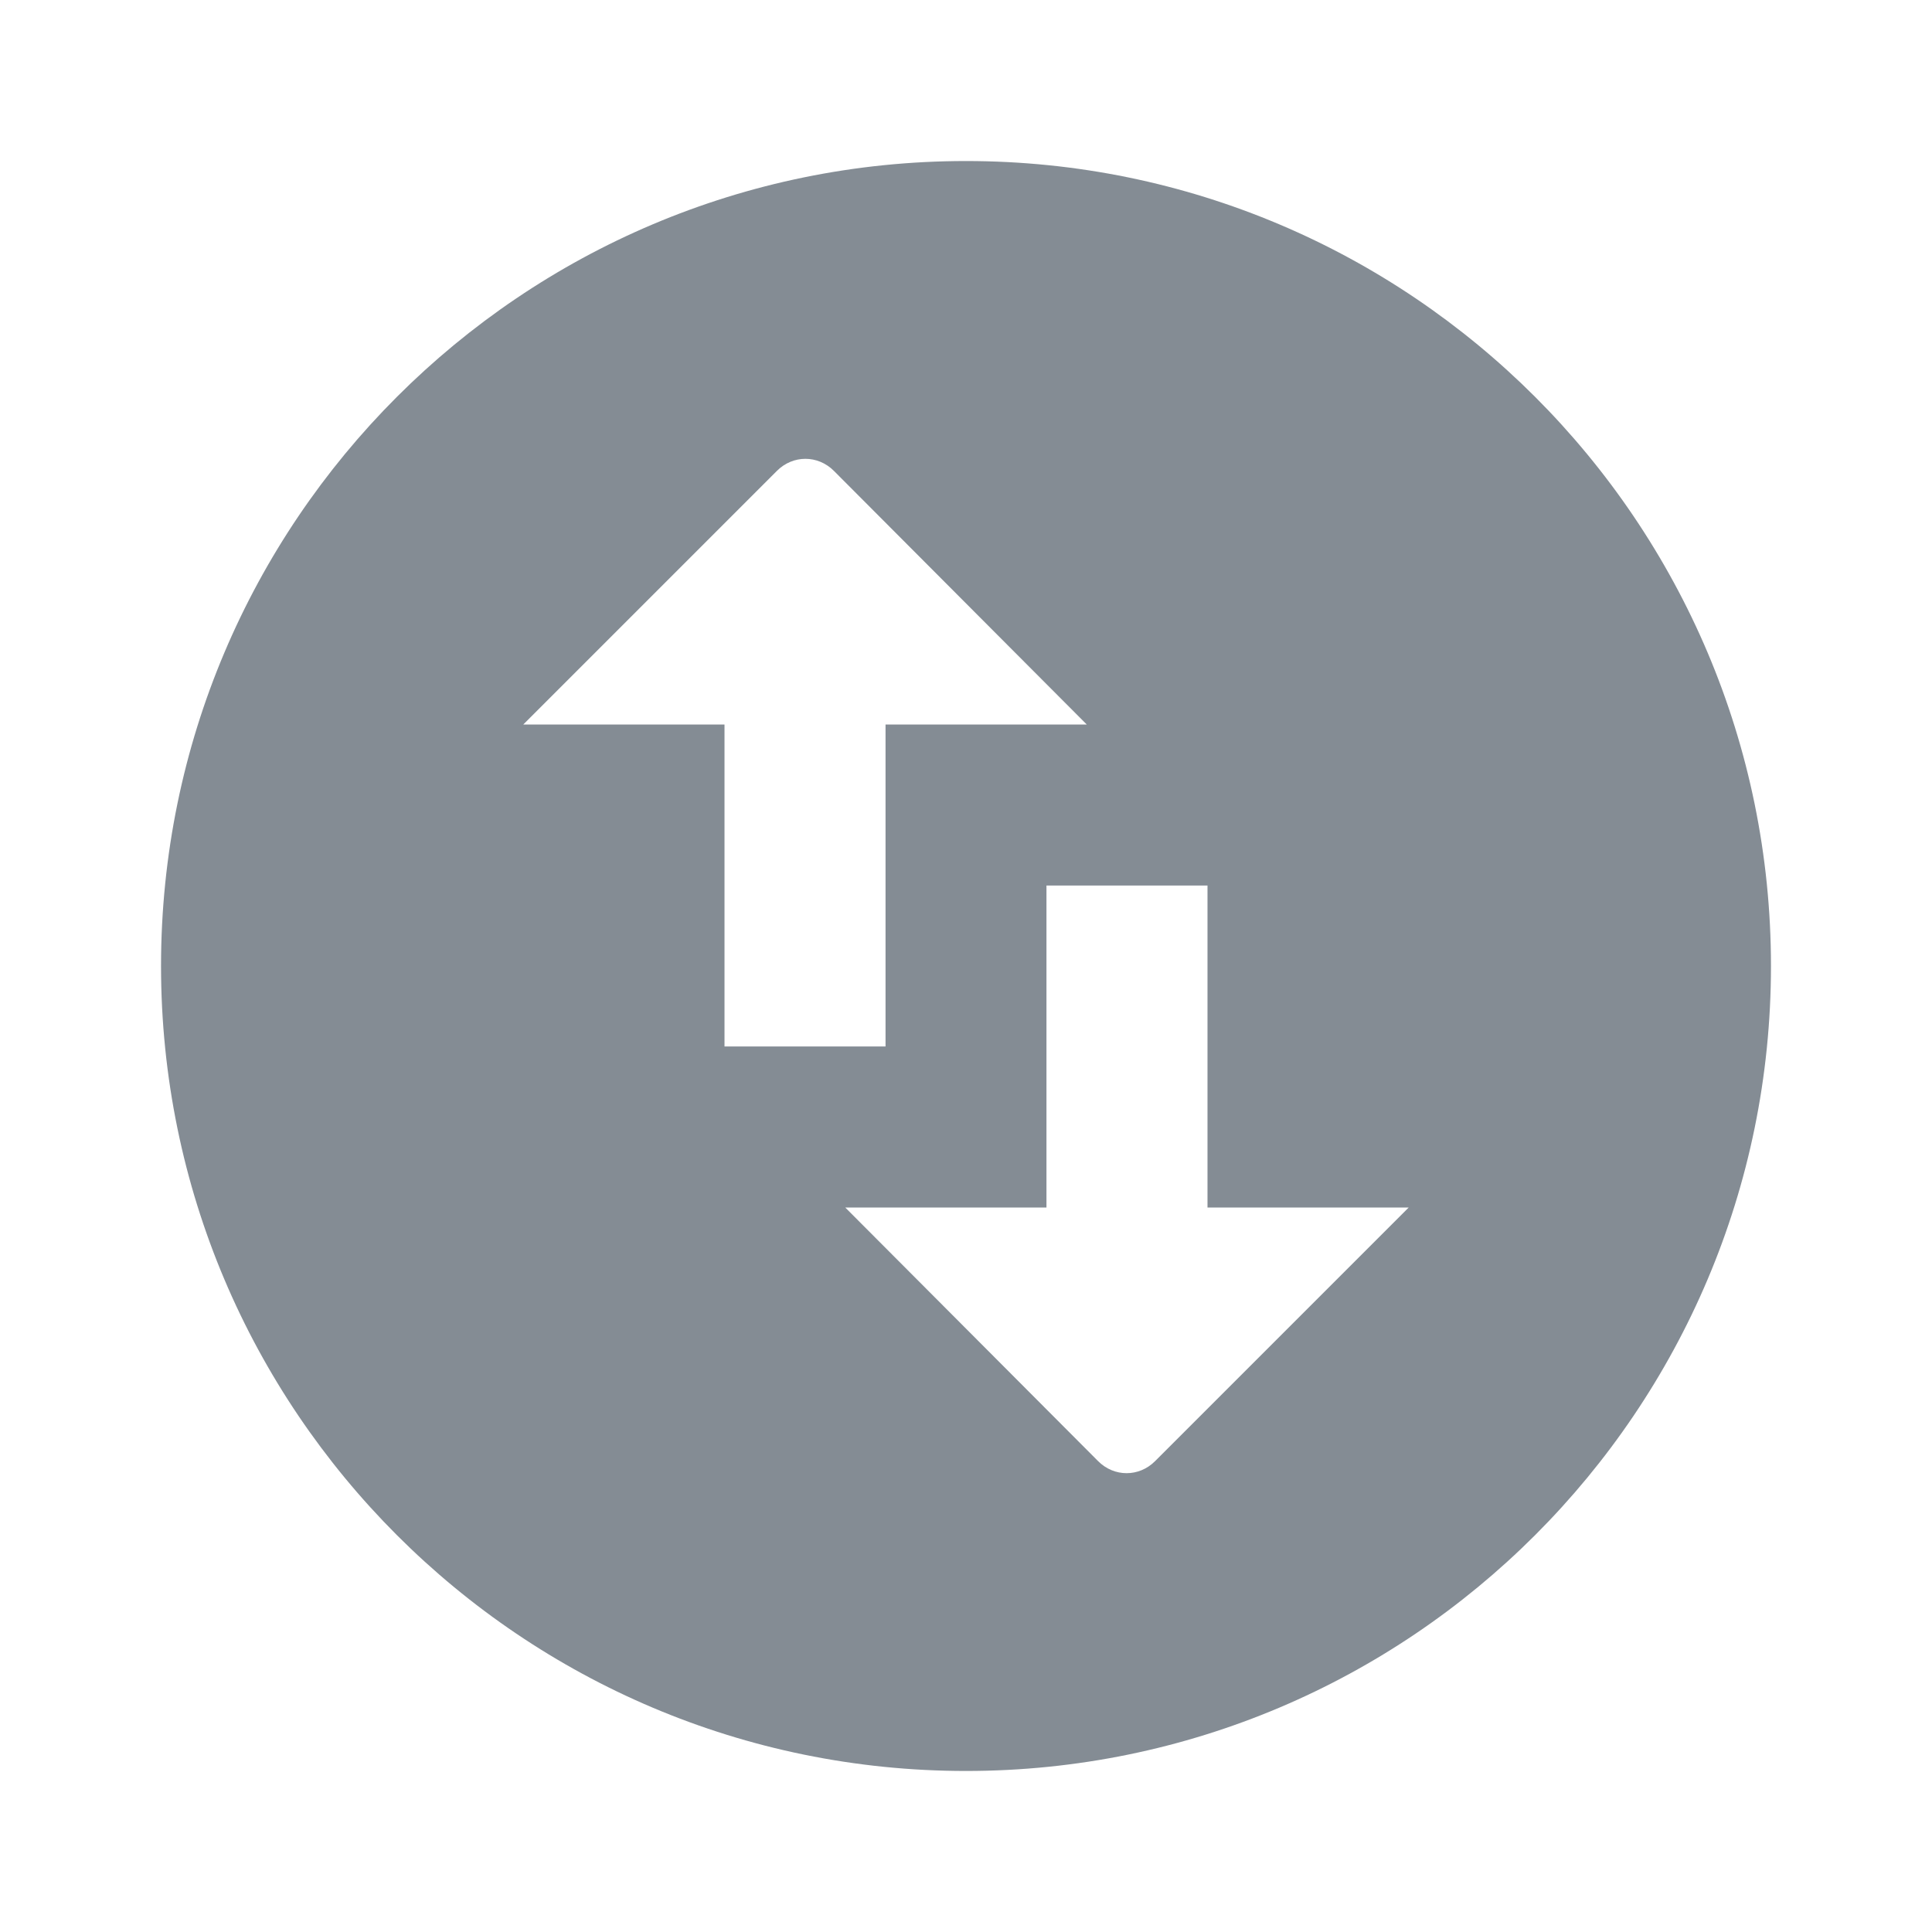 <svg width="20" height="20" viewBox="0 0 20 20" fill="none" xmlns="http://www.w3.org/2000/svg">
<path d="M10 1.667C5.4 1.667 1.667 5.4 1.667 10C1.667 14.6 5.4 18.333 10 18.333C14.6 18.333 18.333 14.6 18.333 10C18.333 5.4 14.6 1.667 10 1.667ZM5.417 7.5L8.042 4.875C8.208 4.708 8.467 4.708 8.633 4.875L11.25 7.5H9.167V10.833H7.5V7.5H5.417ZM11.958 15.125C11.792 15.292 11.533 15.292 11.367 15.125L8.75 12.5H10.833V9.167H12.5V12.5H14.583L11.958 15.125Z" fill="#848C94"/>
</svg>
